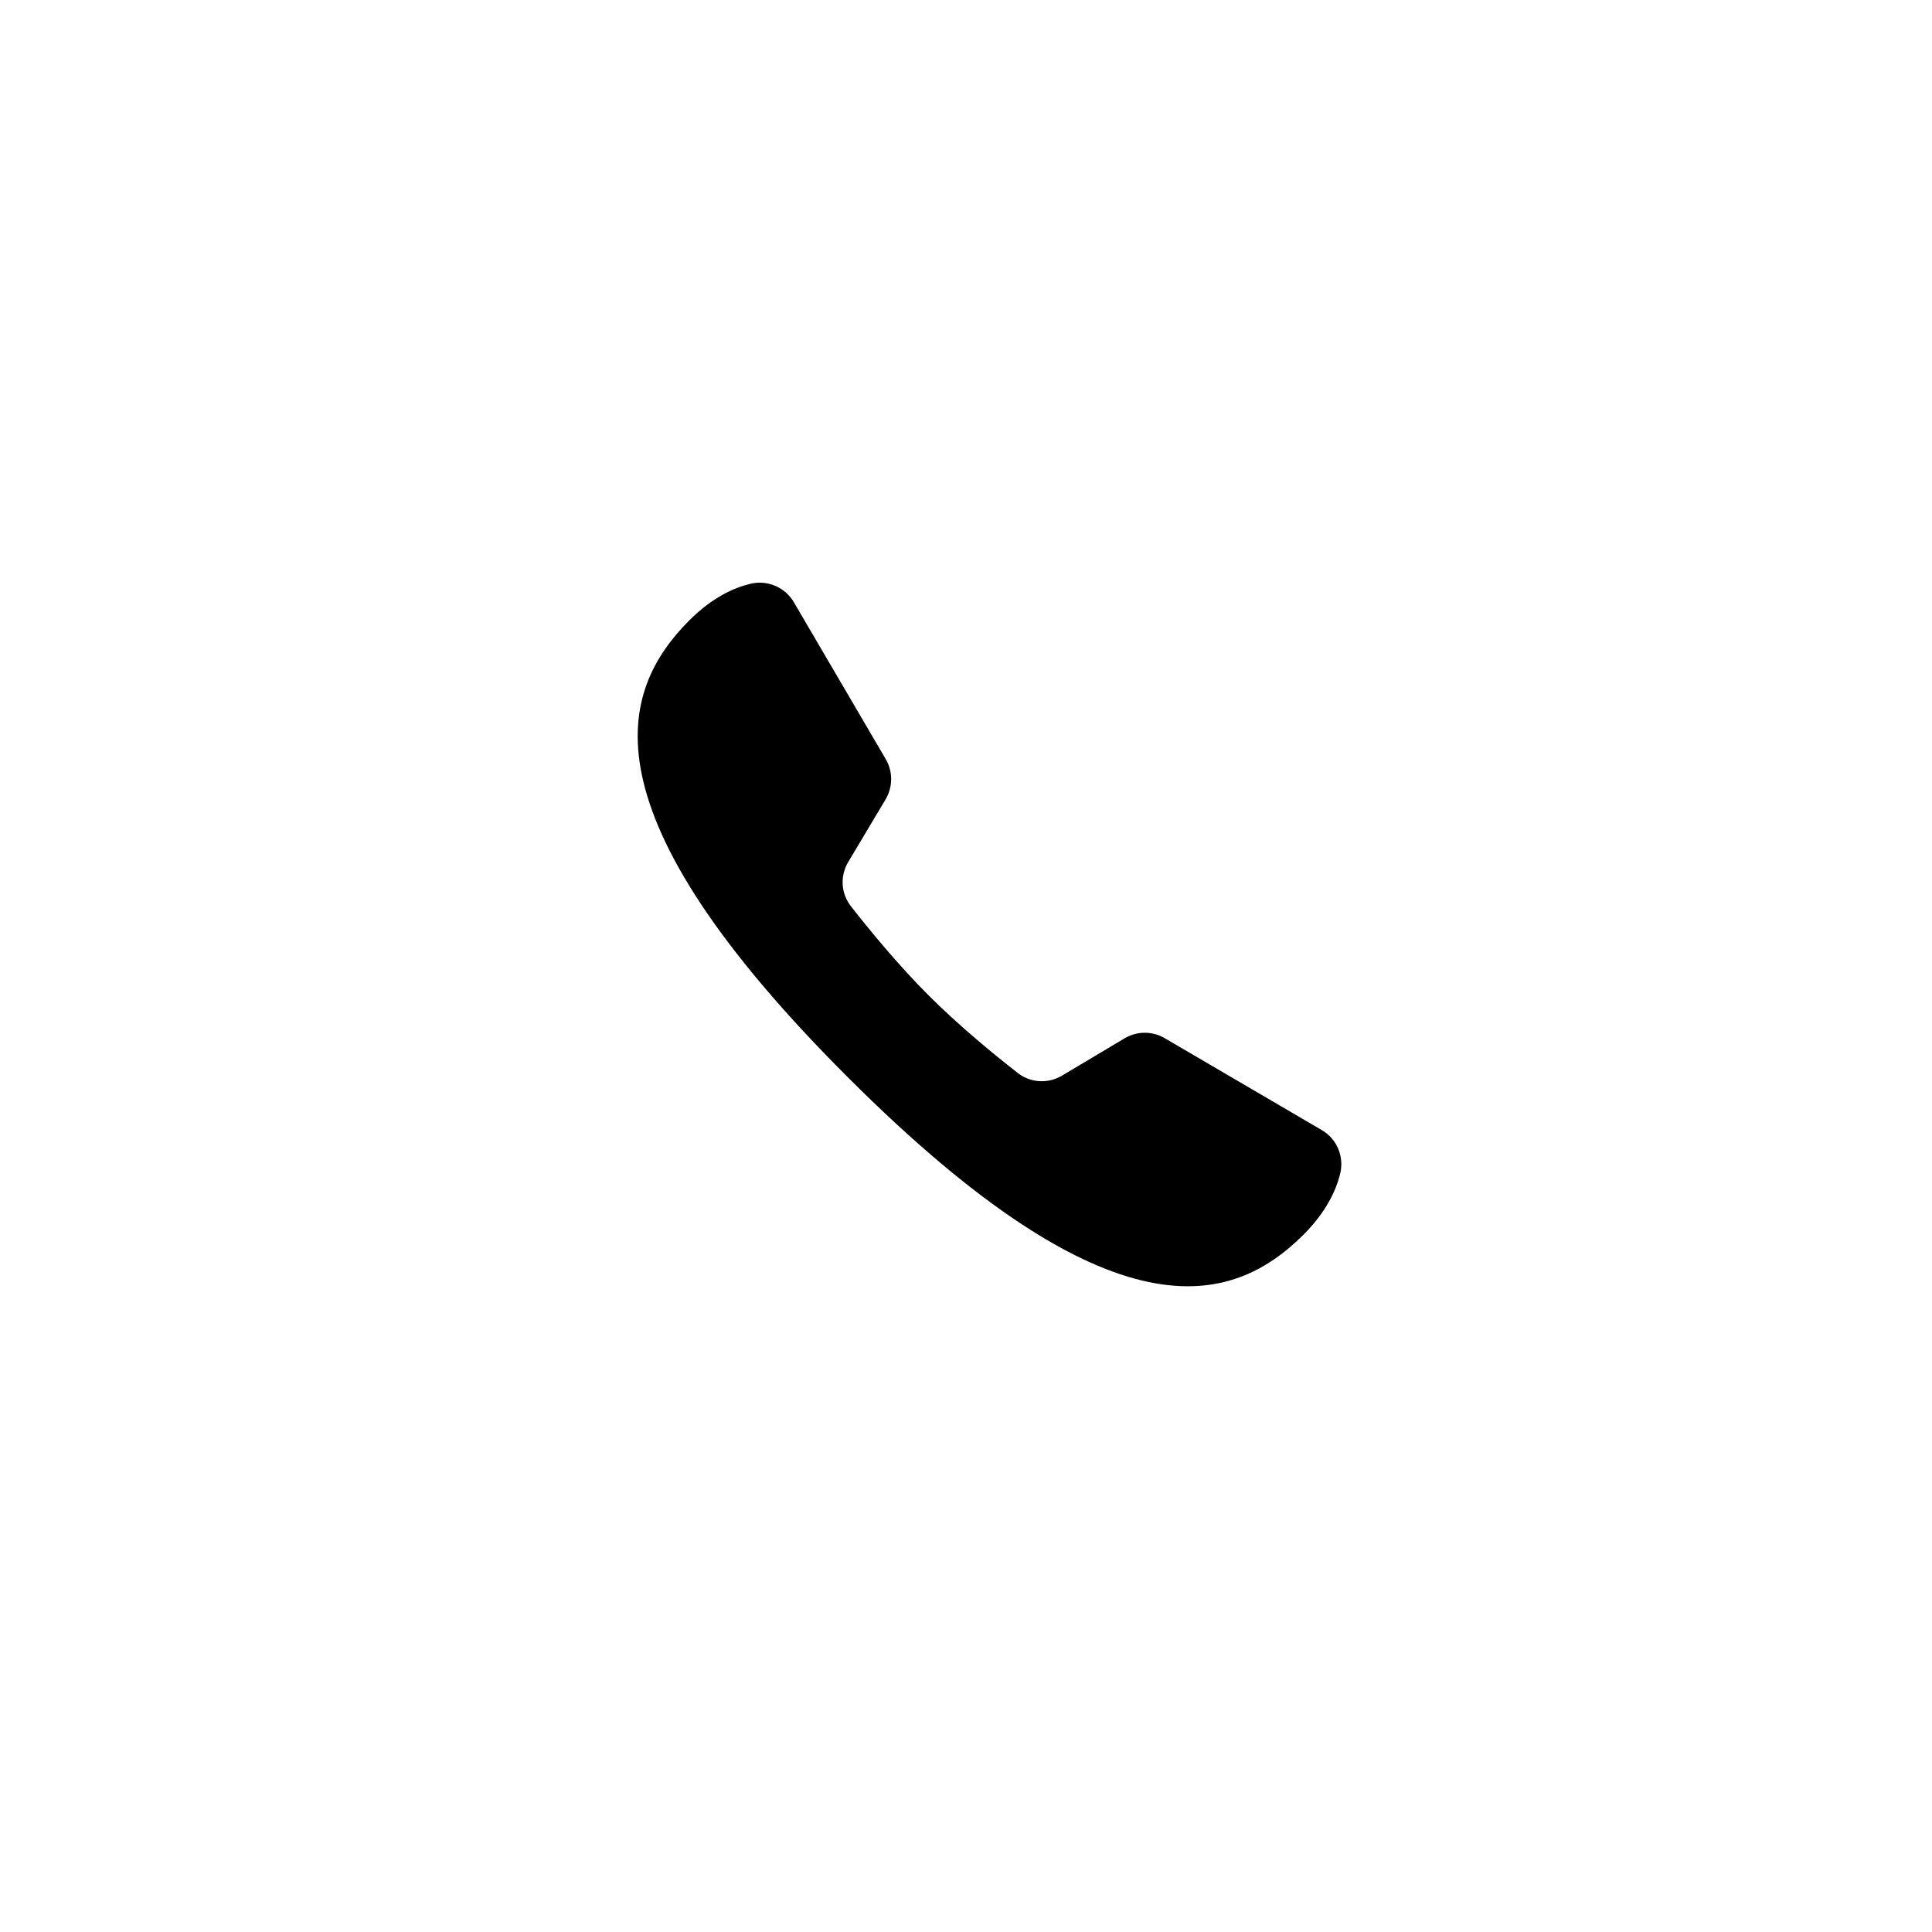 <svg version="1.0" preserveAspectRatio="xMidYMid meet" height="96" viewBox="0 0 72 72" zoomAndPan="magnify" width="96" xmlns:xlink="http://www.w3.org/1999/xlink" xmlns="http://www.w3.org/2000/svg"><defs><clipPath id="7907a31692"><path clip-rule="nonzero" d="M 23 21.602 L 50 21.602 L 50 48 L 23 48 Z M 23 21.602"></path></clipPath></defs><g clip-path="url(#7907a31692)"><path fill-rule="nonzero" fill-opacity="1" d="M 43.402 38.688 C 42.941 38.418 42.371 38.422 41.91 38.695 L 39.578 40.086 C 39.055 40.395 38.402 40.359 37.926 39.984 C 37.098 39.34 35.766 38.254 34.605 37.094 C 33.445 35.934 32.359 34.602 31.711 33.773 C 31.336 33.293 31.301 32.641 31.613 32.121 L 33.004 29.789 C 33.277 29.328 33.281 28.754 33.008 28.289 L 29.586 22.445 C 29.254 21.879 28.594 21.602 27.957 21.758 C 27.34 21.906 26.535 22.273 25.691 23.117 C 23.055 25.758 21.652 30.207 31.574 40.125 C 41.492 50.047 45.941 48.648 48.582 46.008 C 49.426 45.164 49.793 44.359 49.945 43.738 C 50.098 43.102 49.824 42.445 49.262 42.117 C 47.852 41.293 44.812 39.512 43.402 38.688 Z M 43.402 38.688" fill="#000000"></path></g></svg>
